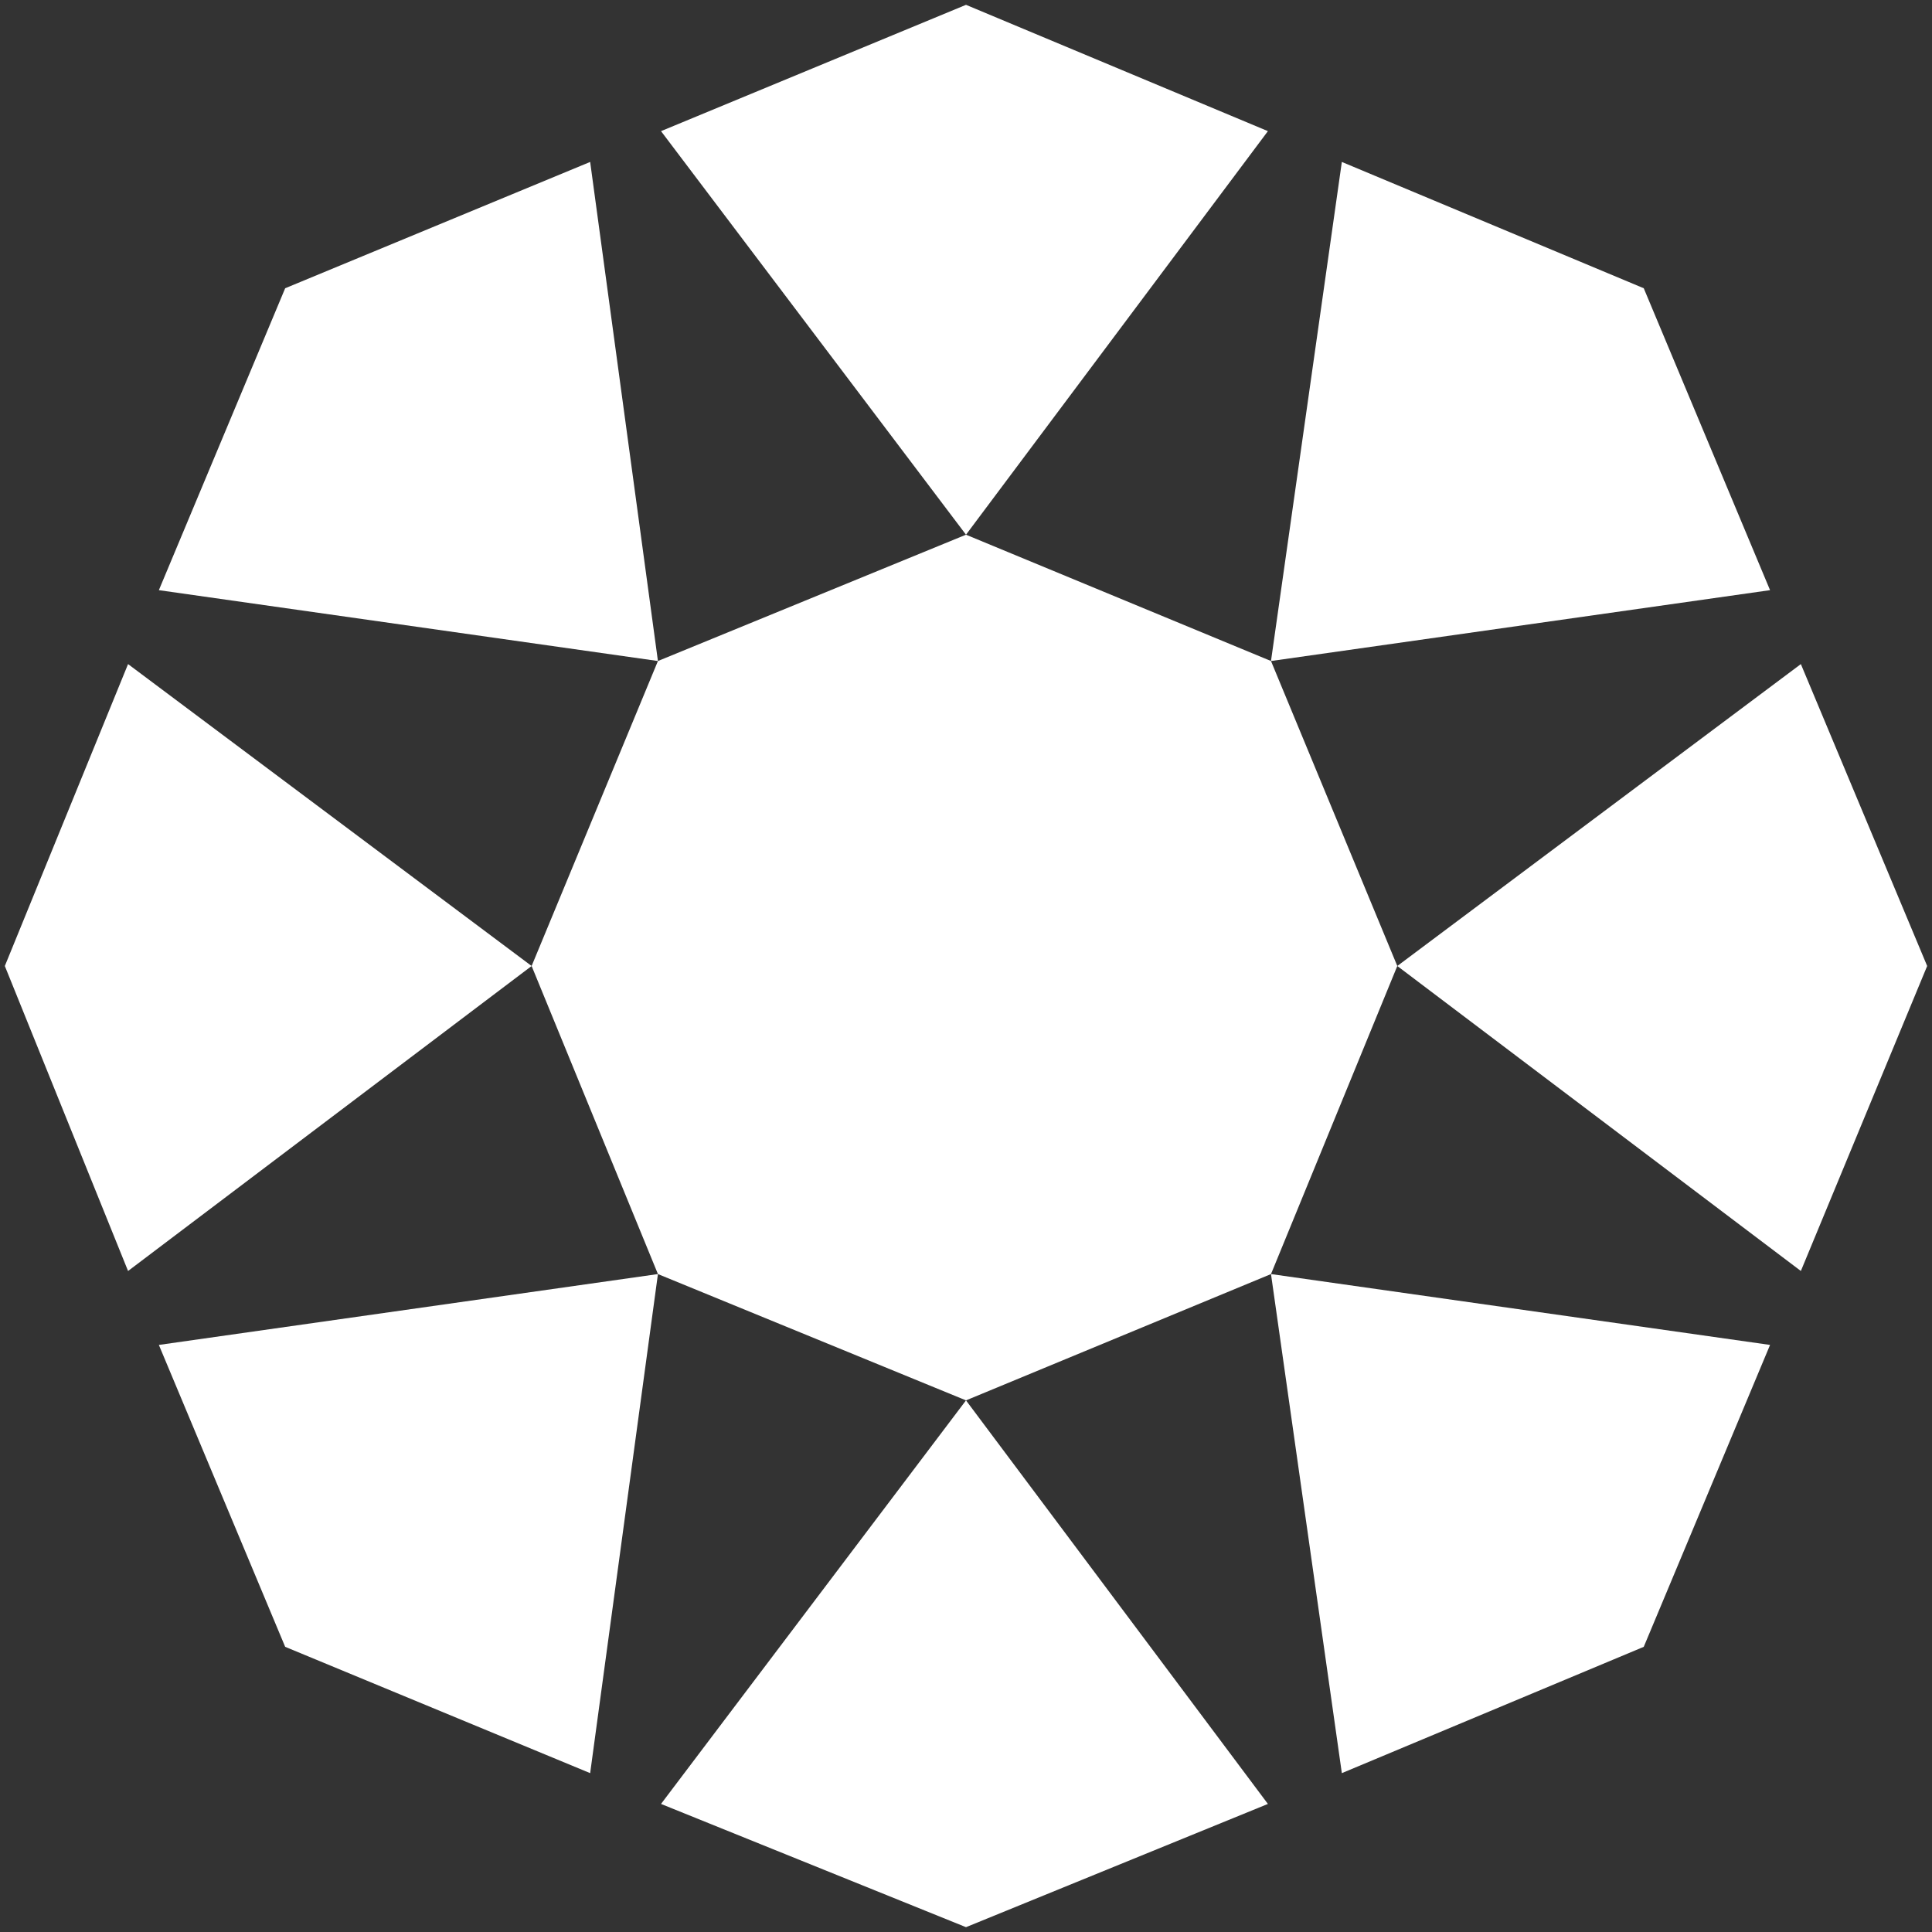 <?xml version="1.0" encoding="utf-8"?>
<!-- Generator: Adobe Illustrator 27.0.0, SVG Export Plug-In . SVG Version: 6.00 Build 0)  -->
<svg version="1.1" id="Layer_1" xmlns="http://www.w3.org/2000/svg" xmlns:xlink="http://www.w3.org/1999/xlink" x="0px" y="0px"
	 viewBox="0 0 400 400" enable-background="new 0 0 400 400" xml:space="preserve">
<rect x="0" y="0" width="400" height="400" fill="#333333" stroke="none"/>
<g>
	<polygon fill="#FFFFFF" points="136.218,136.856 122.186,33.529 59.042,59.68 32.891,122.186 	"/>
	<polygon fill="#FFFFFF" points="263.145,136.856 366.471,122.186 340.321,59.68 277.814,33.529 	"/>
	<polygon fill="#FFFFFF" points="136.218,263.782 32.891,278.452 59.042,340.958 122.186,367.109 	"/>
	<polygon fill="#FFFFFF" points="263.145,263.782 277.814,367.109 340.321,340.958 366.471,278.452 	"/>
	<polygon fill="#FFFFFF" points="200,110.705 136.218,136.856 110.067,200 136.218,263.782 200,289.933 263.145,263.782 
		289.295,200 263.145,136.856 	"/>
	<polygon fill="#FFFFFF" points="110.067,200 26.513,137.493 1,200 26.513,263.144 	"/>
	<polygon fill="#FFFFFF" points="200,110.705 262.507,27.151 200,1 136.856,27.151 	"/>
	<polygon fill="#FFFFFF" points="200,289.933 136.856,373.487 200,399 262.507,373.487 	"/>
	<polygon fill="#FFFFFF" points="289.295,200 372.849,263.144 399,200 372.849,137.493 	"/>
</g>
</svg>
